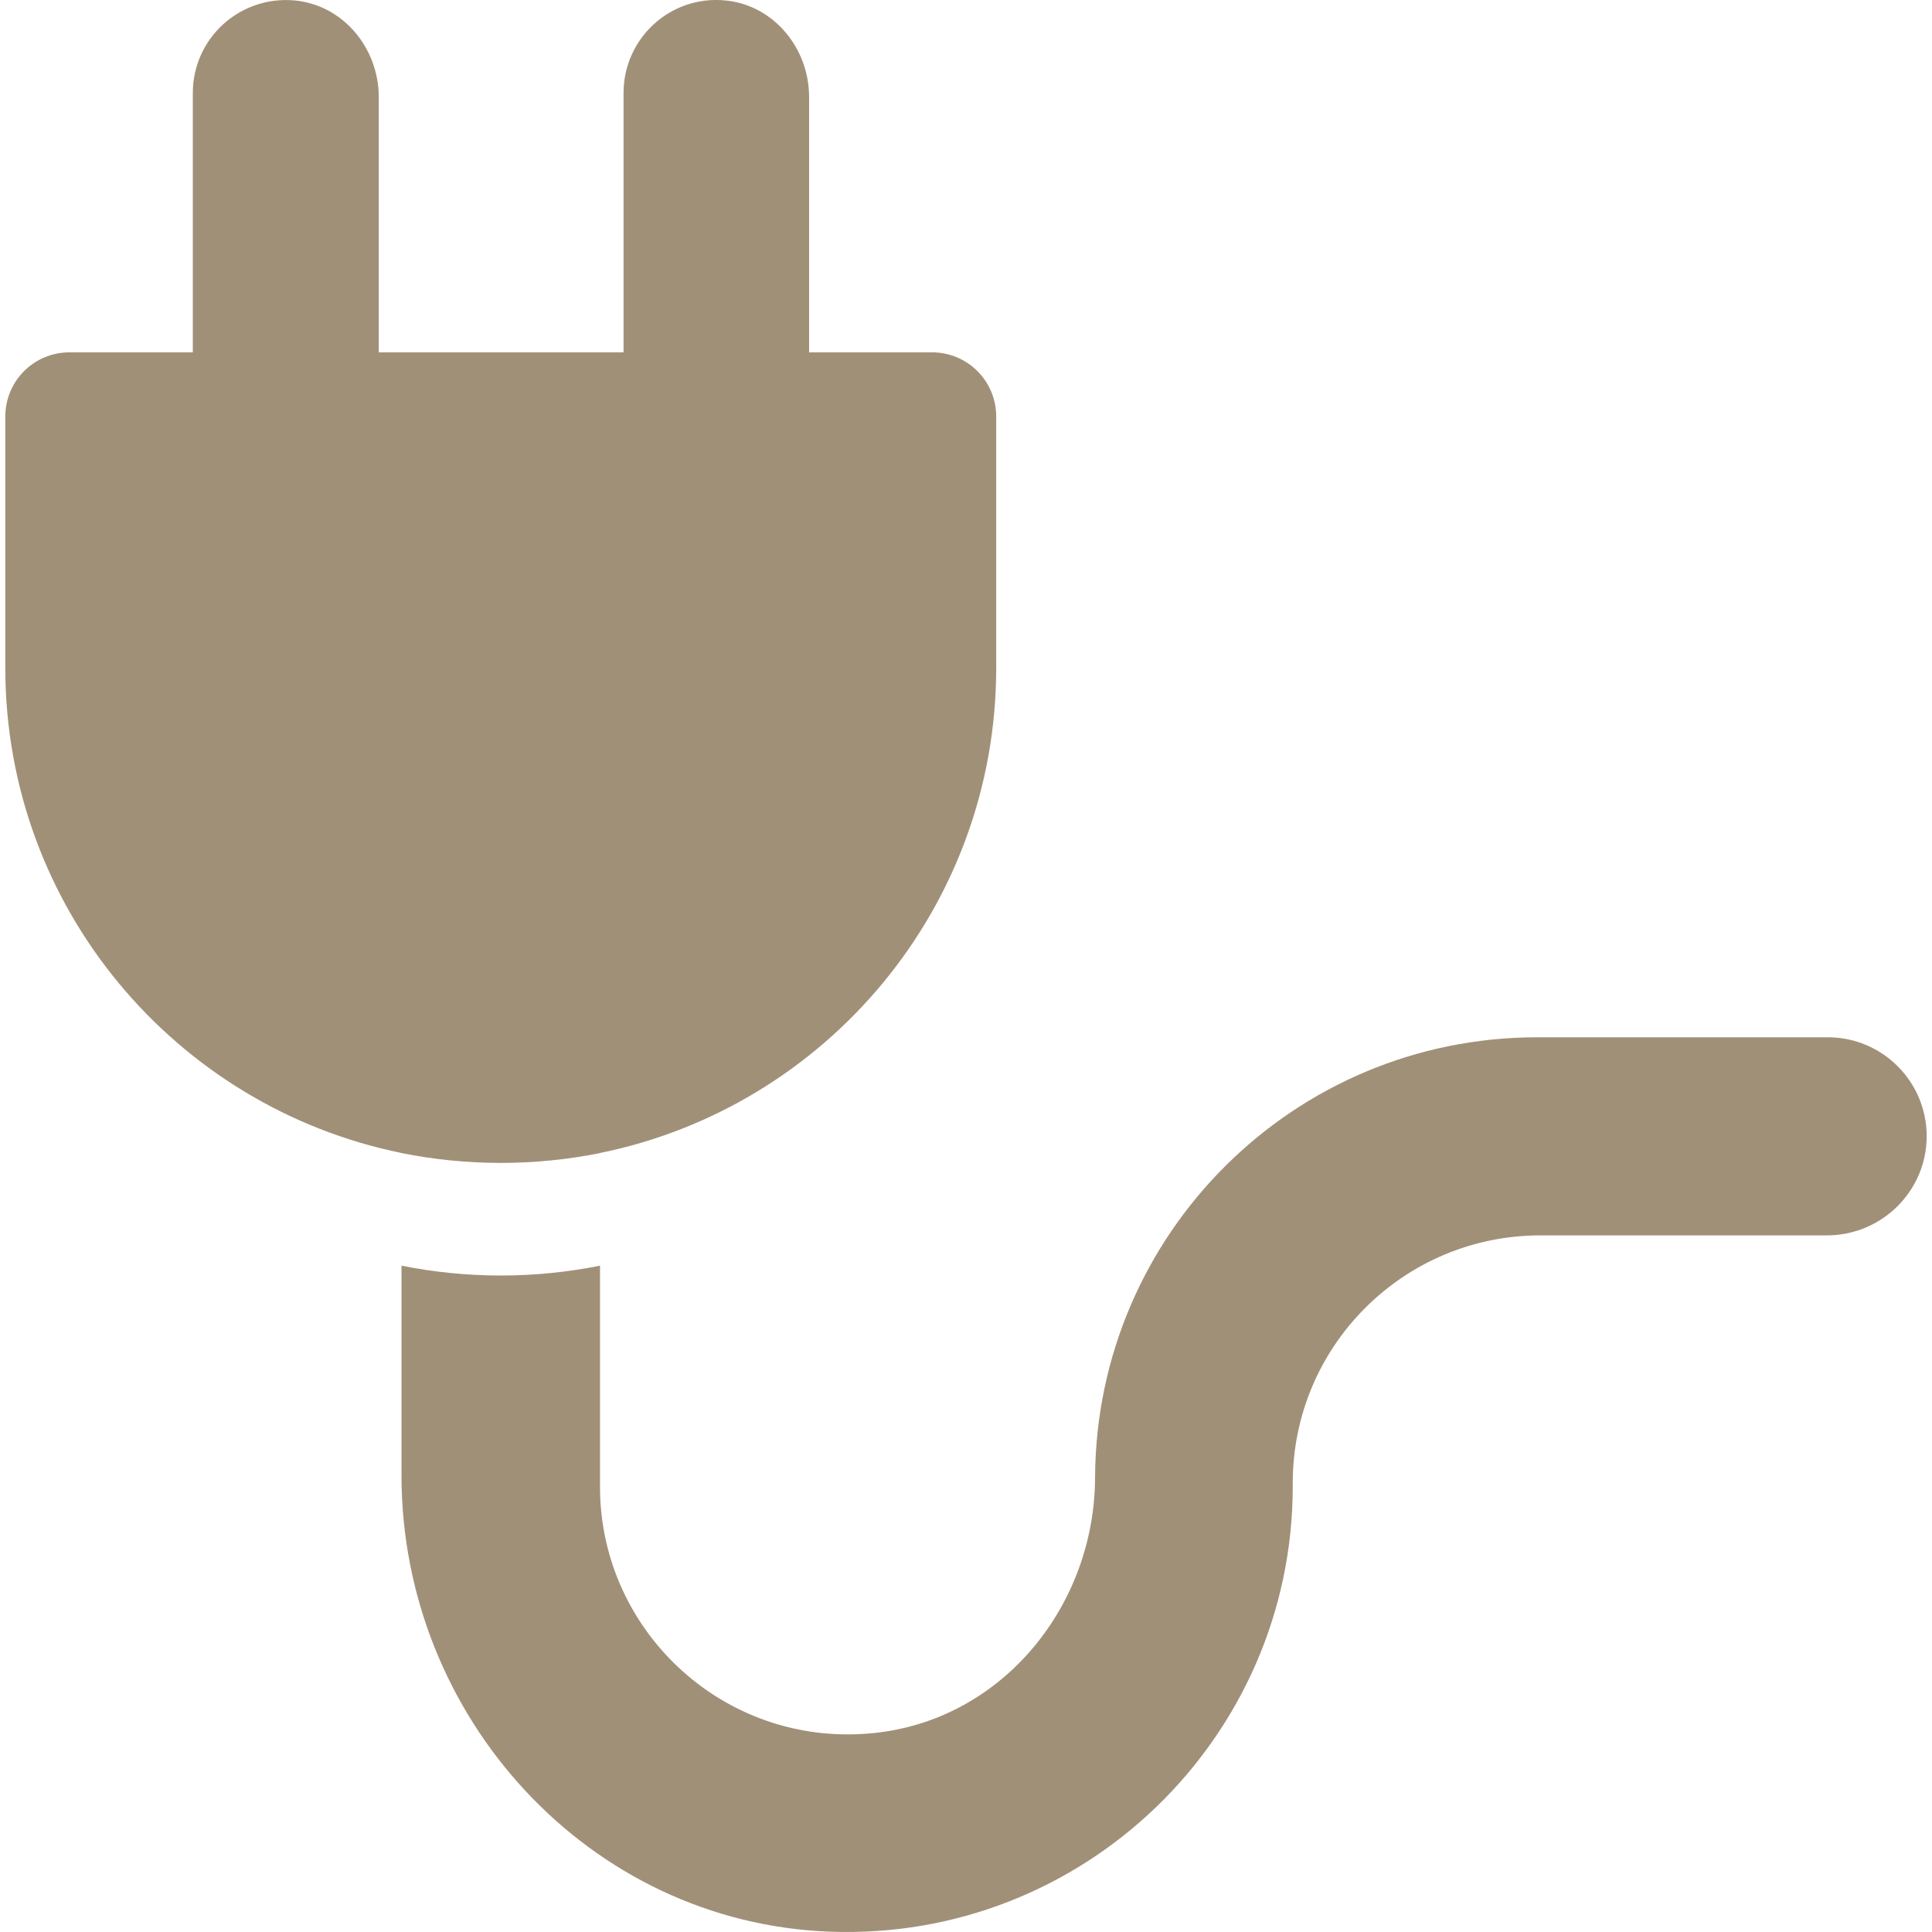 <?xml version="1.0" encoding="utf-8"?>
<!-- Generator: Adobe Illustrator 15.0.0, SVG Export Plug-In . SVG Version: 6.00 Build 0)  -->
<!DOCTYPE svg PUBLIC "-//W3C//DTD SVG 1.1//EN" "http://www.w3.org/Graphics/SVG/1.1/DTD/svg11.dtd">
<svg version="1.1" id="Ebene_1" xmlns="http://www.w3.org/2000/svg" xmlns:xlink="http://www.w3.org/1999/xlink" x="0px" y="0px"
	 width="128px" height="128px" viewBox="0 0 128 128" enable-background="new 0 0 128 128" xml:space="preserve">
<g>
	<path fill="#A19078" d="M121.1,68.723h-19.26c-16.139,0-29.211,13.047-29.289,29.16c-0.025,8.395-5.979,15.854-14.295,16.894
		c-9.979,1.247-18.504-6.549-18.504-16.27V83.855c-2.129,0.426-4.327,0.651-6.574,0.651c-2.248,0-4.447-0.227-6.578-0.652v13.898
		c0,15.983,12.397,29.628,28.381,30.227c16.789,0.624,30.667-12.839,30.667-29.498v-0.234c0-9.071,7.355-16.399,16.4-16.399h19.025
		c3.639-0.026,6.574-2.963,6.574-6.575S124.713,68.723,121.1,68.723"/>
	<path fill="#A19078" d="M26.601,76.394c2.131,0.426,4.328,0.652,6.578,0.652c2.247,0,4.443-0.225,6.572-0.651v-0.007
		c14.97-3.04,26.251-16.269,26.251-32.149V27.606c0-2.366-1.898-4.263-4.263-4.263h-8.135V6.423c0-3.222-2.338-6.081-5.536-6.393
		c-3.665-0.364-6.757,2.52-6.757,6.133v17.18H25.093V6.423c0-3.222-2.338-6.081-5.562-6.393c-3.663-0.338-6.756,2.52-6.756,6.133
		v17.18H4.614c-2.366,0-4.263,1.897-4.263,4.263v16.633c0,15.88,11.28,29.109,26.25,32.149V76.394z"/>
</g>
</svg>

